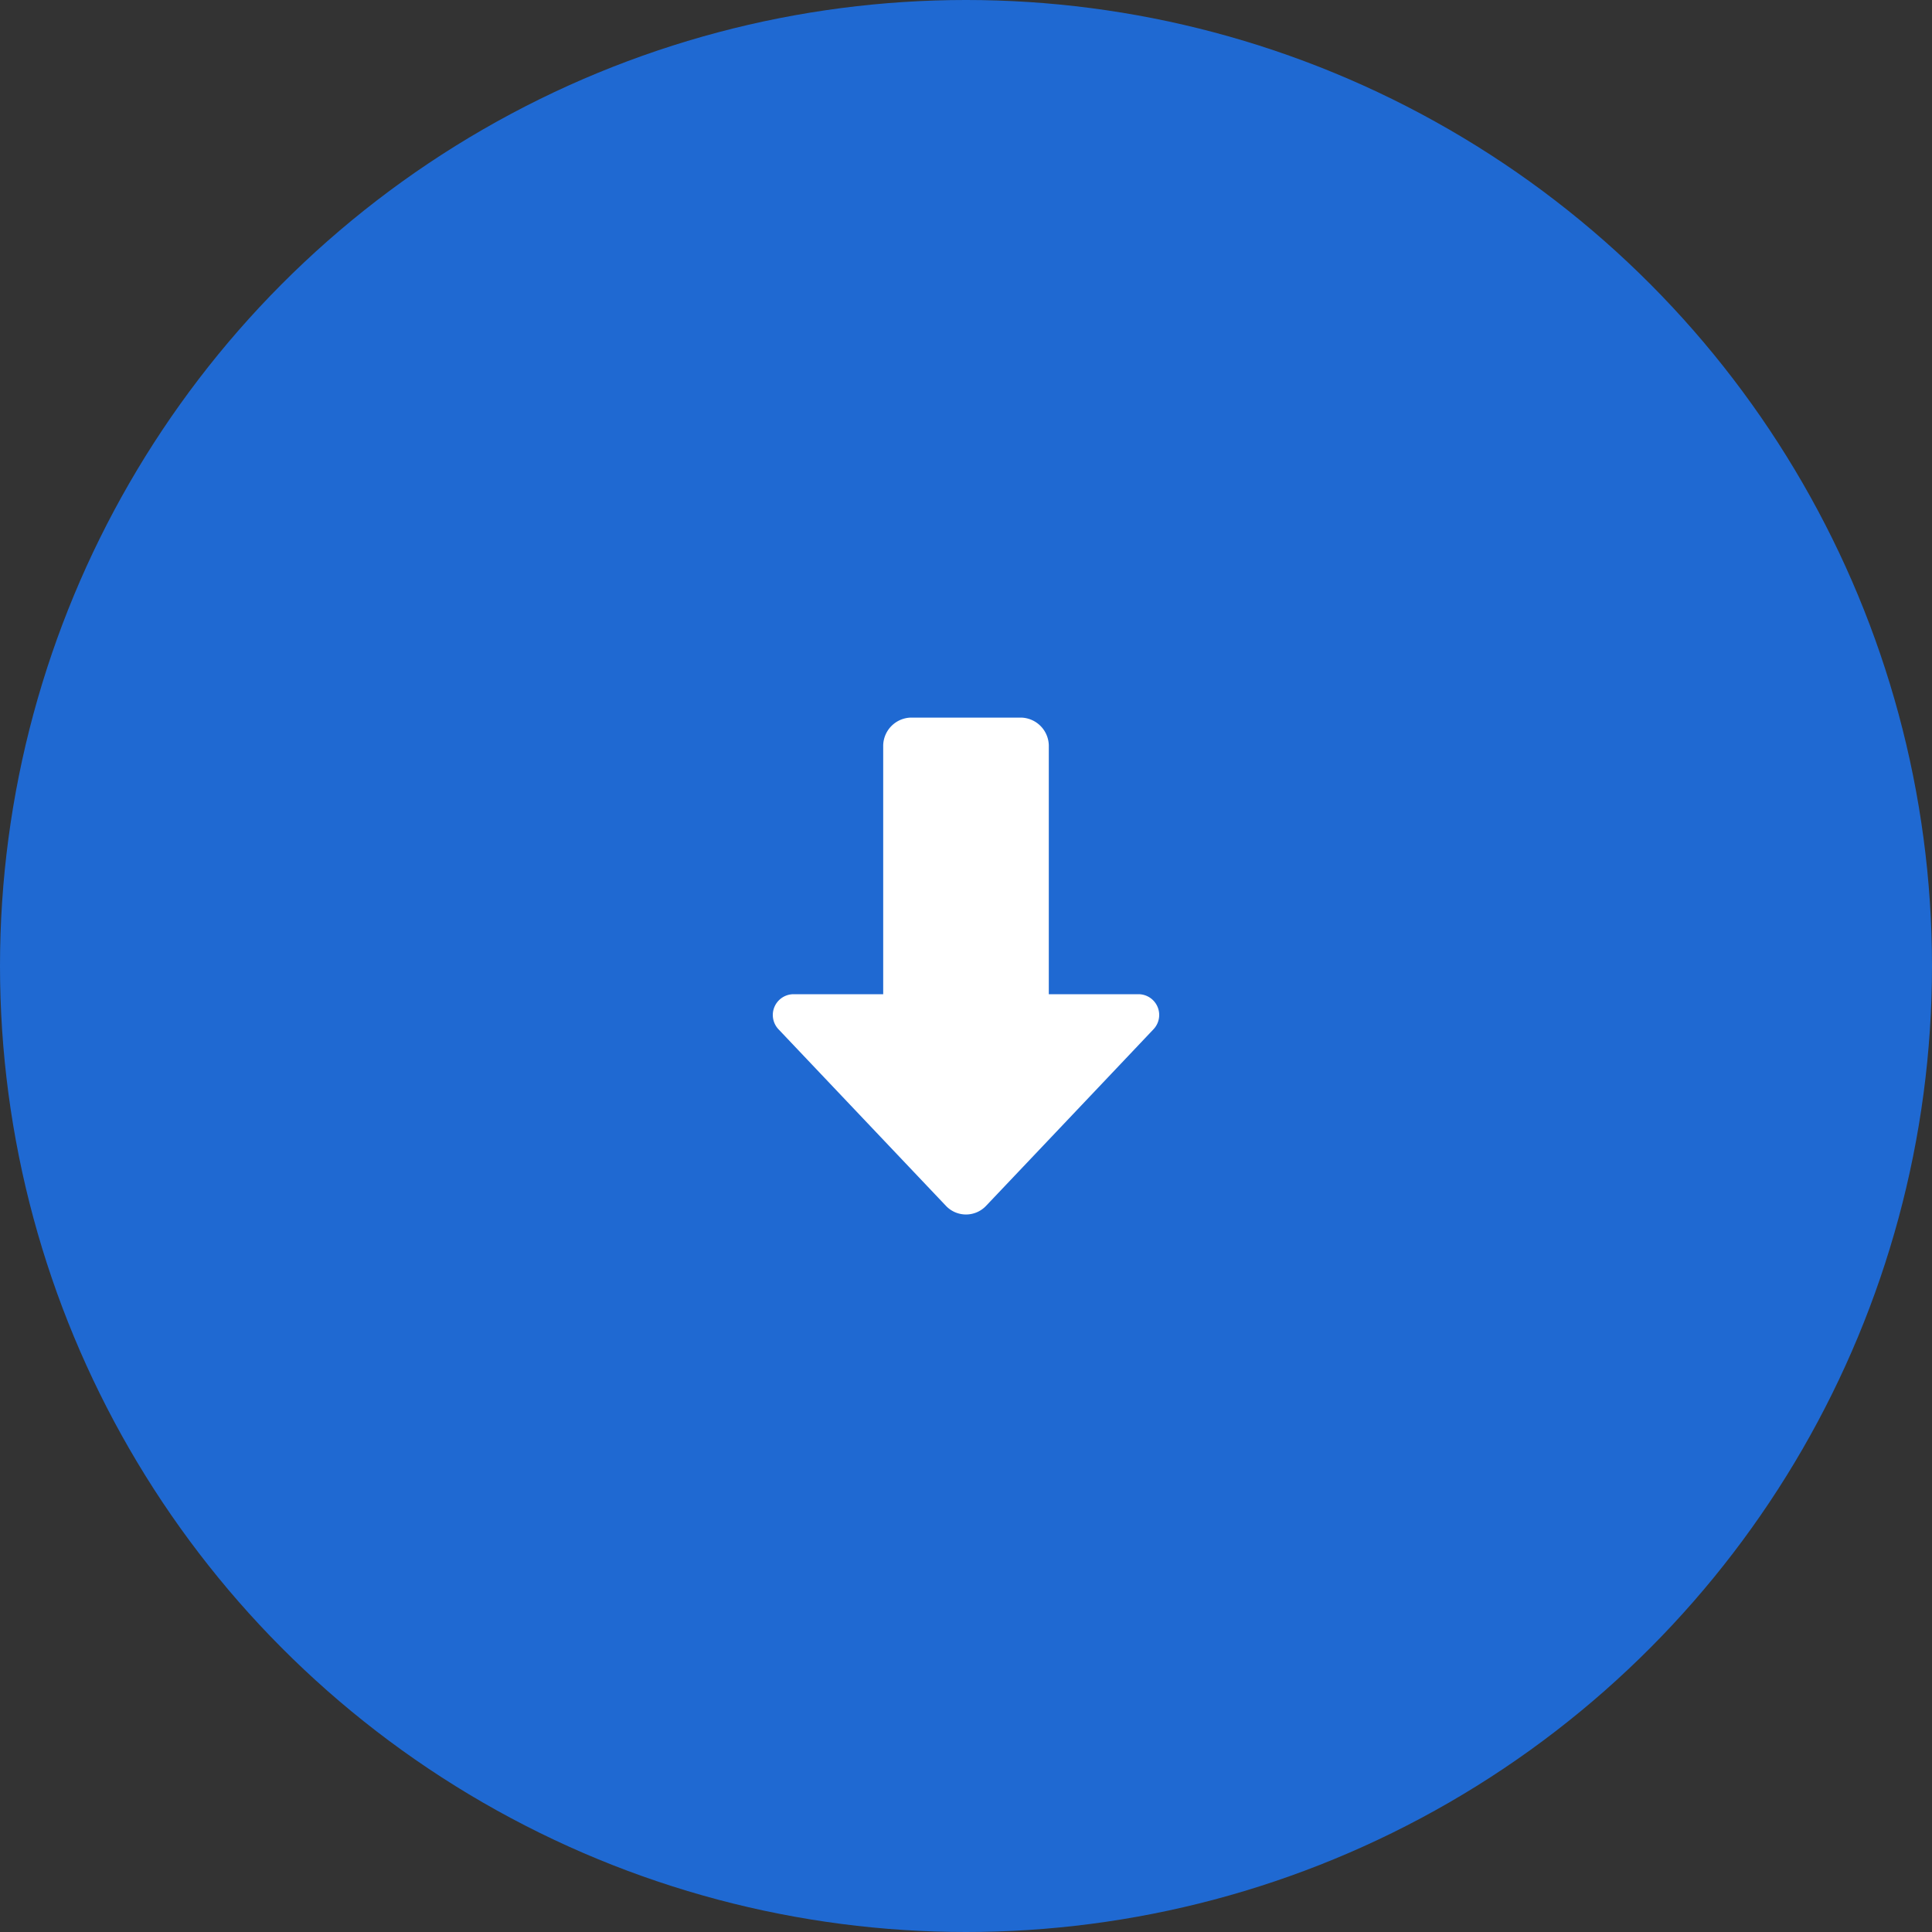 <svg xmlns="http://www.w3.org/2000/svg" width="70" height="70" viewBox="0 0 70 70">
  <rect x="0" y="0" width="70" height="70" fill="#333333" stroke="none"/>
  <g id="グループ_806" data-name="グループ 806" transform="translate(-324 -669)">
    <circle id="楕円形_136" data-name="楕円形 136" cx="35" cy="35" r="35" transform="translate(324 669)" fill="#1f69d2"/>
    <path id="iconmonstr-arrow-down-alt-filled" d="M9,13.022H5.75a.753.753,0,0,0-.544,1.27l6.069,6.4a1,1,0,0,0,1.45,0c1.377-1.451,4.385-4.621,6.068-6.4a.752.752,0,0,0-.543-1.27H15V4a1.031,1.031,0,0,0-1-1H10A1.031,1.031,0,0,0,9,4Z" transform="translate(347 692)" fill="#fff"/>
  </g>
</svg>

